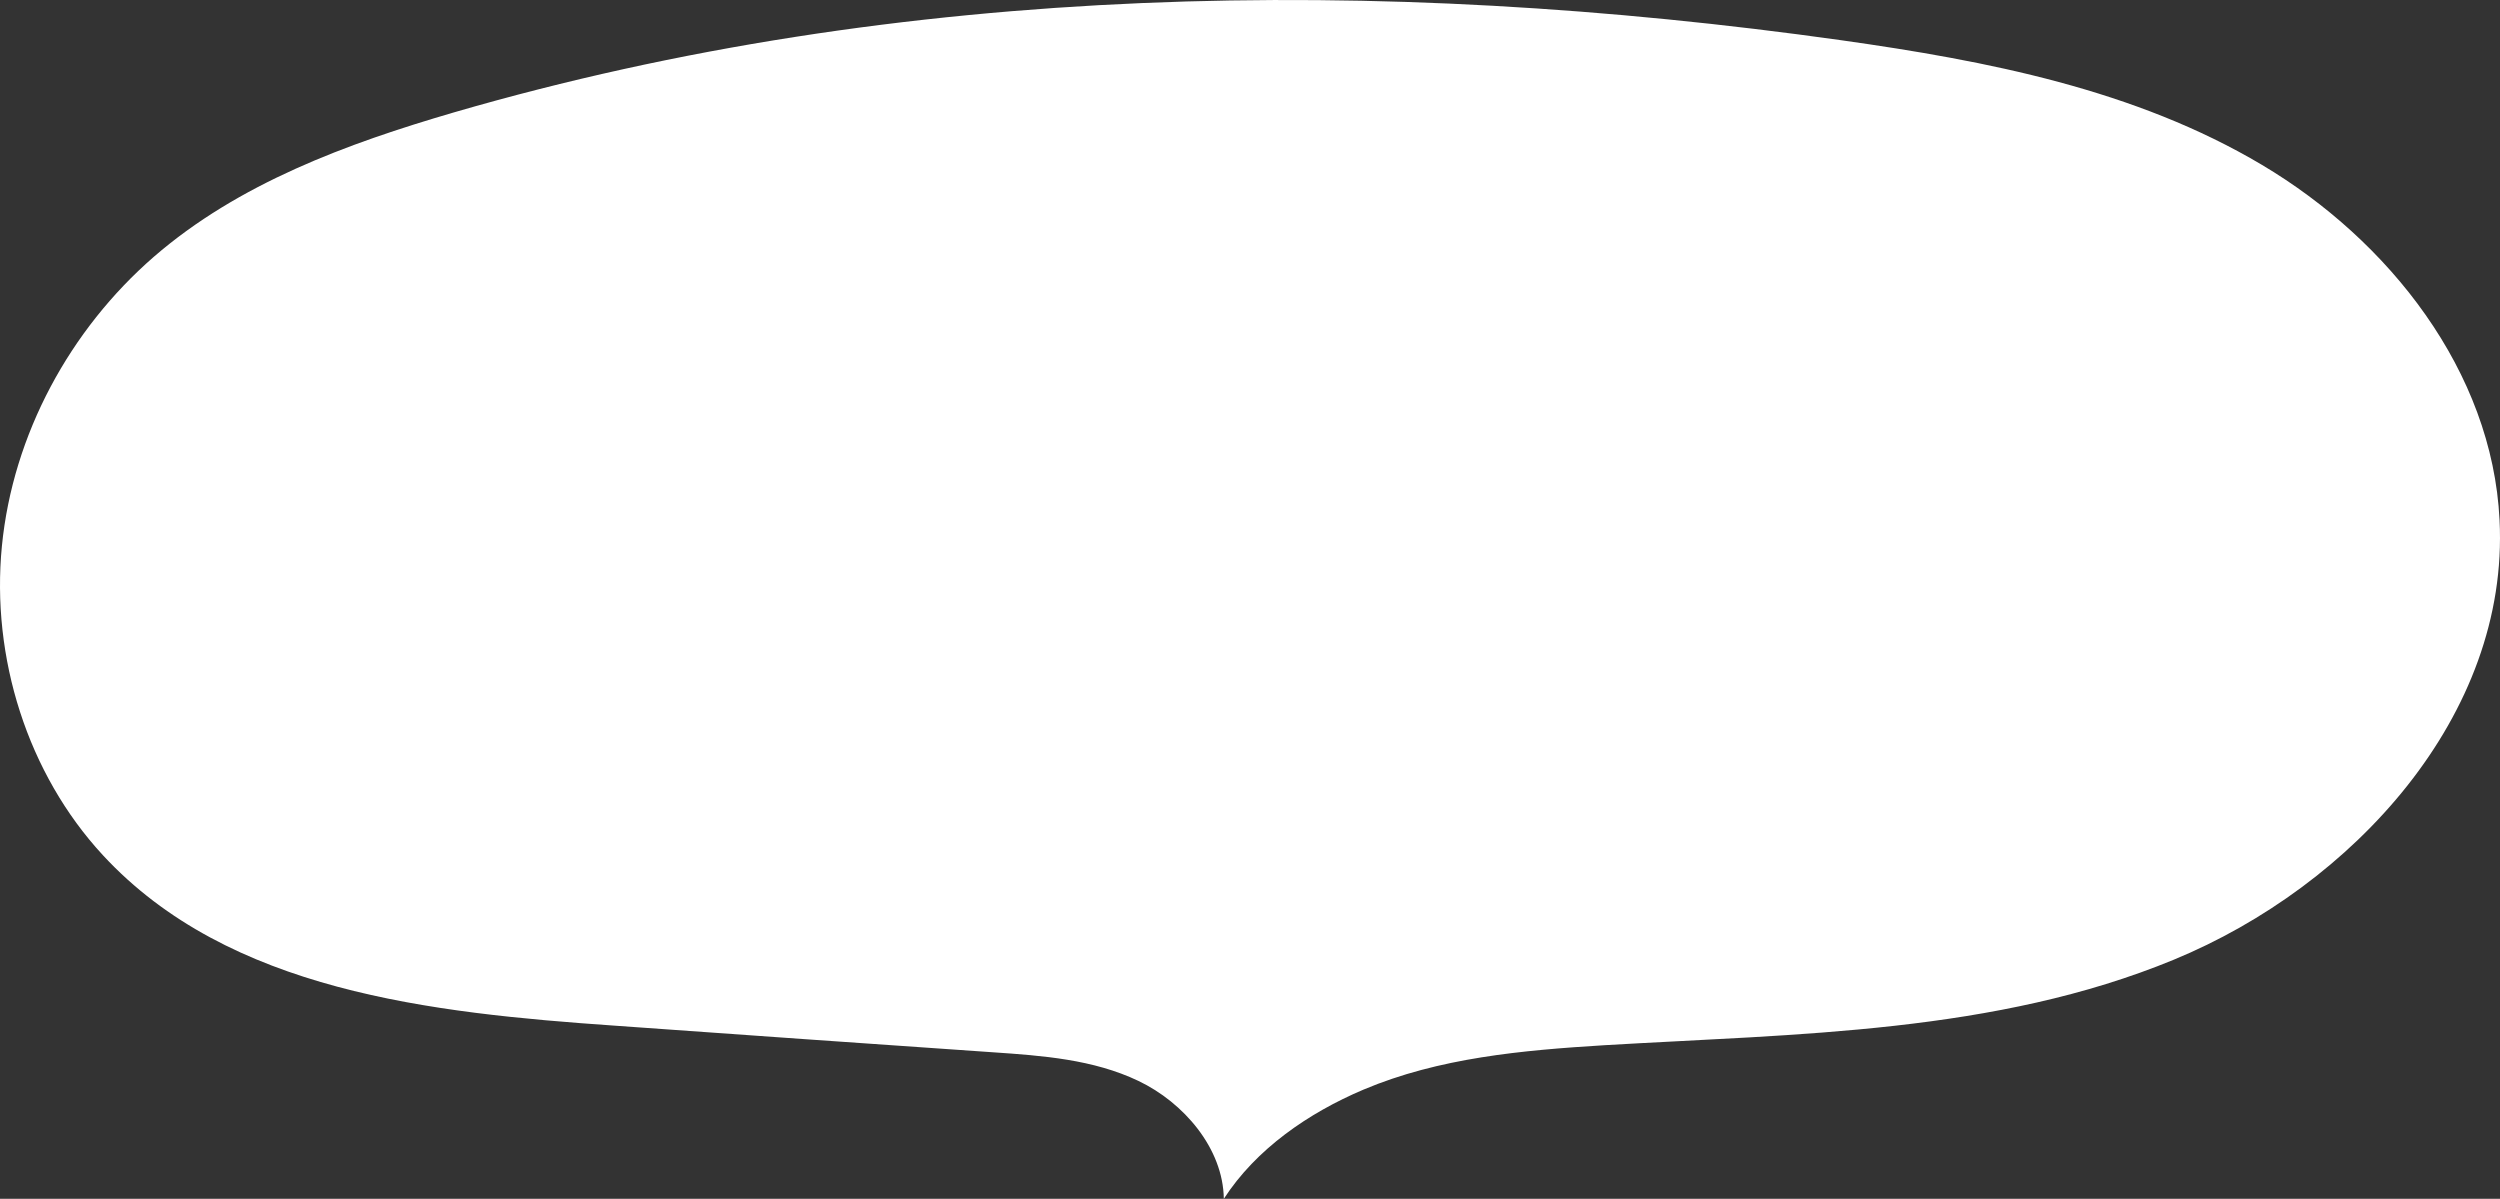 <svg width="171" height="82" viewBox="0 0 171 82" fill="none" xmlns="http://www.w3.org/2000/svg">
<rect x="0" y="0" width="171" height="82" fill="#333333" stroke="none"/>
<path d="M83.709 82C83.664 78.543 80.96 75.41 77.869 73.935C74.779 72.46 71.302 72.207 67.916 71.976C59.304 71.377 50.669 70.778 42.056 70.156C29.49 69.28 15.651 67.805 7.039 58.496C1.88 52.919 -0.619 44.969 0.131 37.342C0.881 29.715 4.789 22.548 10.515 17.571C16.31 12.547 23.718 9.828 31.058 7.685C61.712 -1.232 94.344 -1.693 125.953 2.754C135.906 4.16 146.041 6.118 154.722 11.28C163.402 16.442 170.469 25.383 170.969 35.568C171.651 48.933 160.925 60.593 148.7 65.639C136.474 70.686 122.931 70.709 109.751 71.492C104.138 71.838 98.434 72.345 93.253 74.534C89.504 76.124 85.913 78.59 83.709 82Z" fill="white"/>
</svg>
